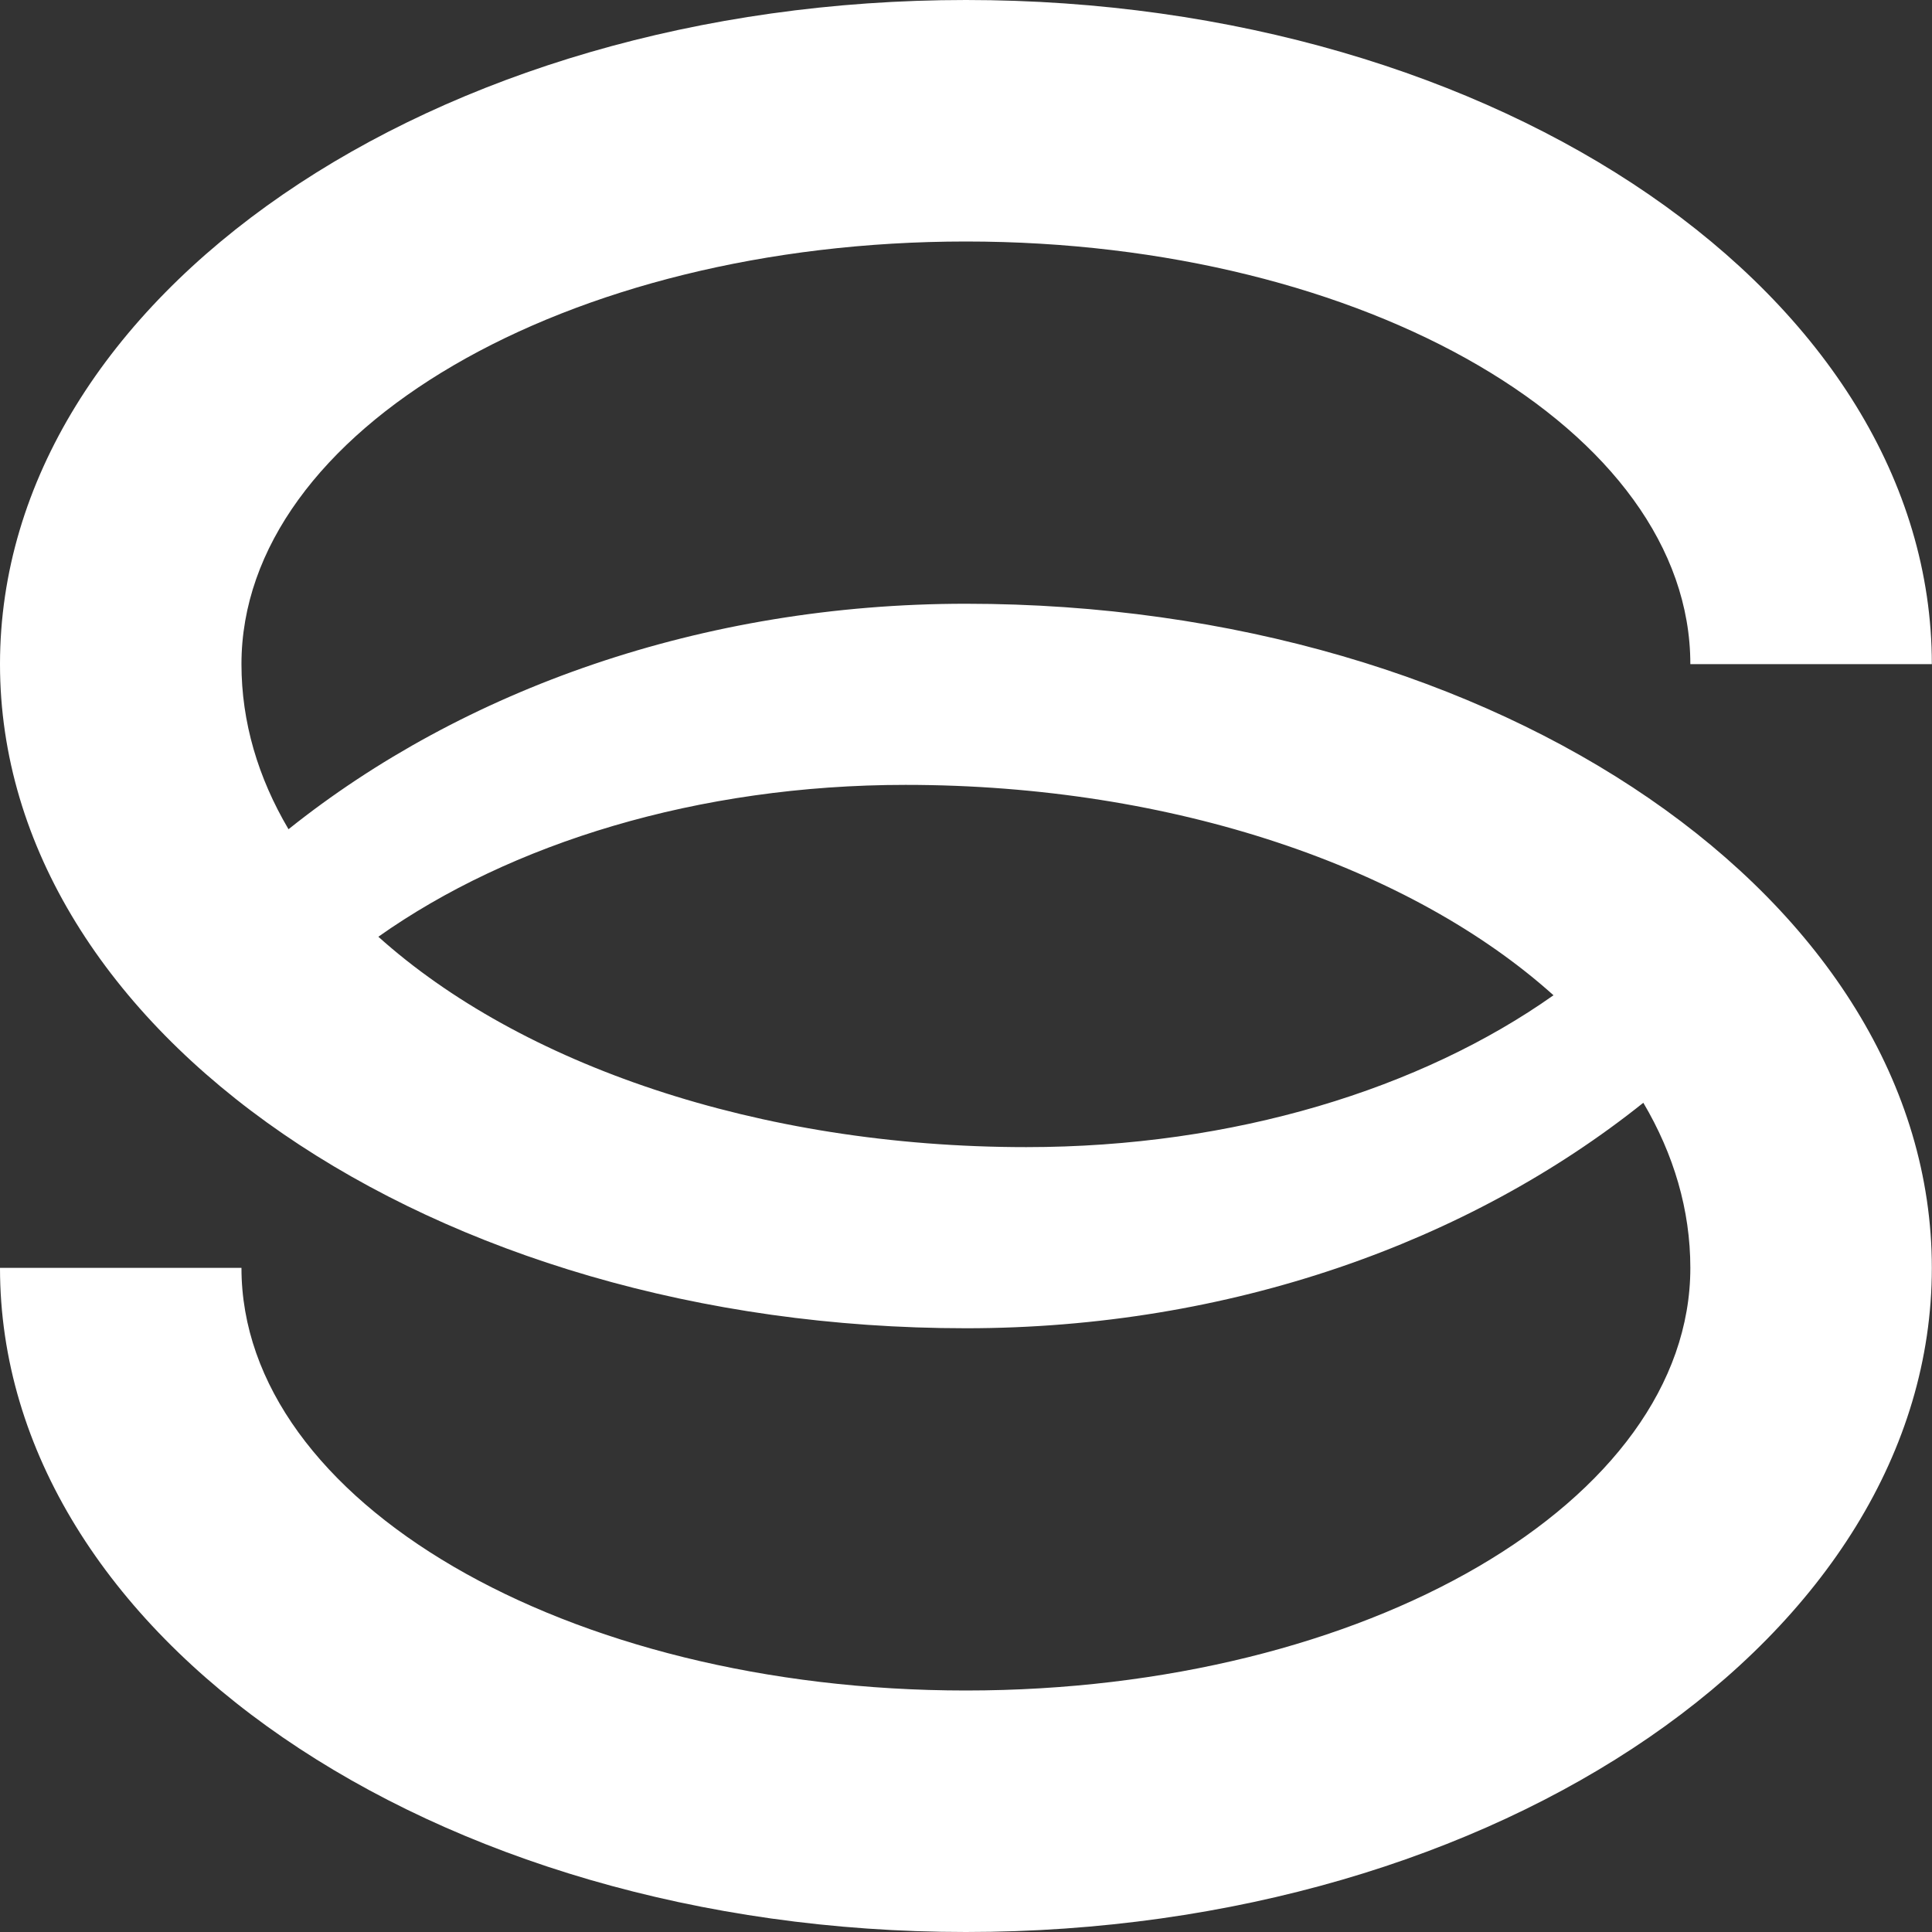 <svg xmlns="http://www.w3.org/2000/svg" width="48" height="48" viewBox="0 0 48 48" fill="none"><rect x="0" y="0" width="48" height="48" fill="#333333" stroke="none"/><path d="M23.998 15C17.442 15 11.5 17.138 7.168 20.602C6.412 19.322 5.999 17.94 5.999 16.5C5.999 10.702 14.058 6 23.998 6C33.938 6 41.996 10.702 41.996 16.5H47.996C47.996 7.387 37.252 0 23.998 0C10.744 0 0 7.387 0 16.5C0 25.613 10.744 33 23.998 33C30.554 33 36.496 30.862 40.828 27.398C41.584 28.678 41.996 30.06 41.996 31.5C41.996 37.298 33.938 42 23.998 42C14.058 42 5.999 37.298 5.999 31.5H0C0 40.613 10.744 48 23.998 48C37.252 48 47.996 40.613 47.996 31.5C47.996 22.387 37.252 15 23.998 15ZM9.4 23.273C12.683 20.952 17.336 19.5 22.498 19.5C29.184 19.5 35.083 21.571 38.596 24.727C35.313 27.048 30.66 28.5 25.498 28.5C18.812 28.5 12.913 26.429 9.4 23.273Z" fill="white"></path></svg>